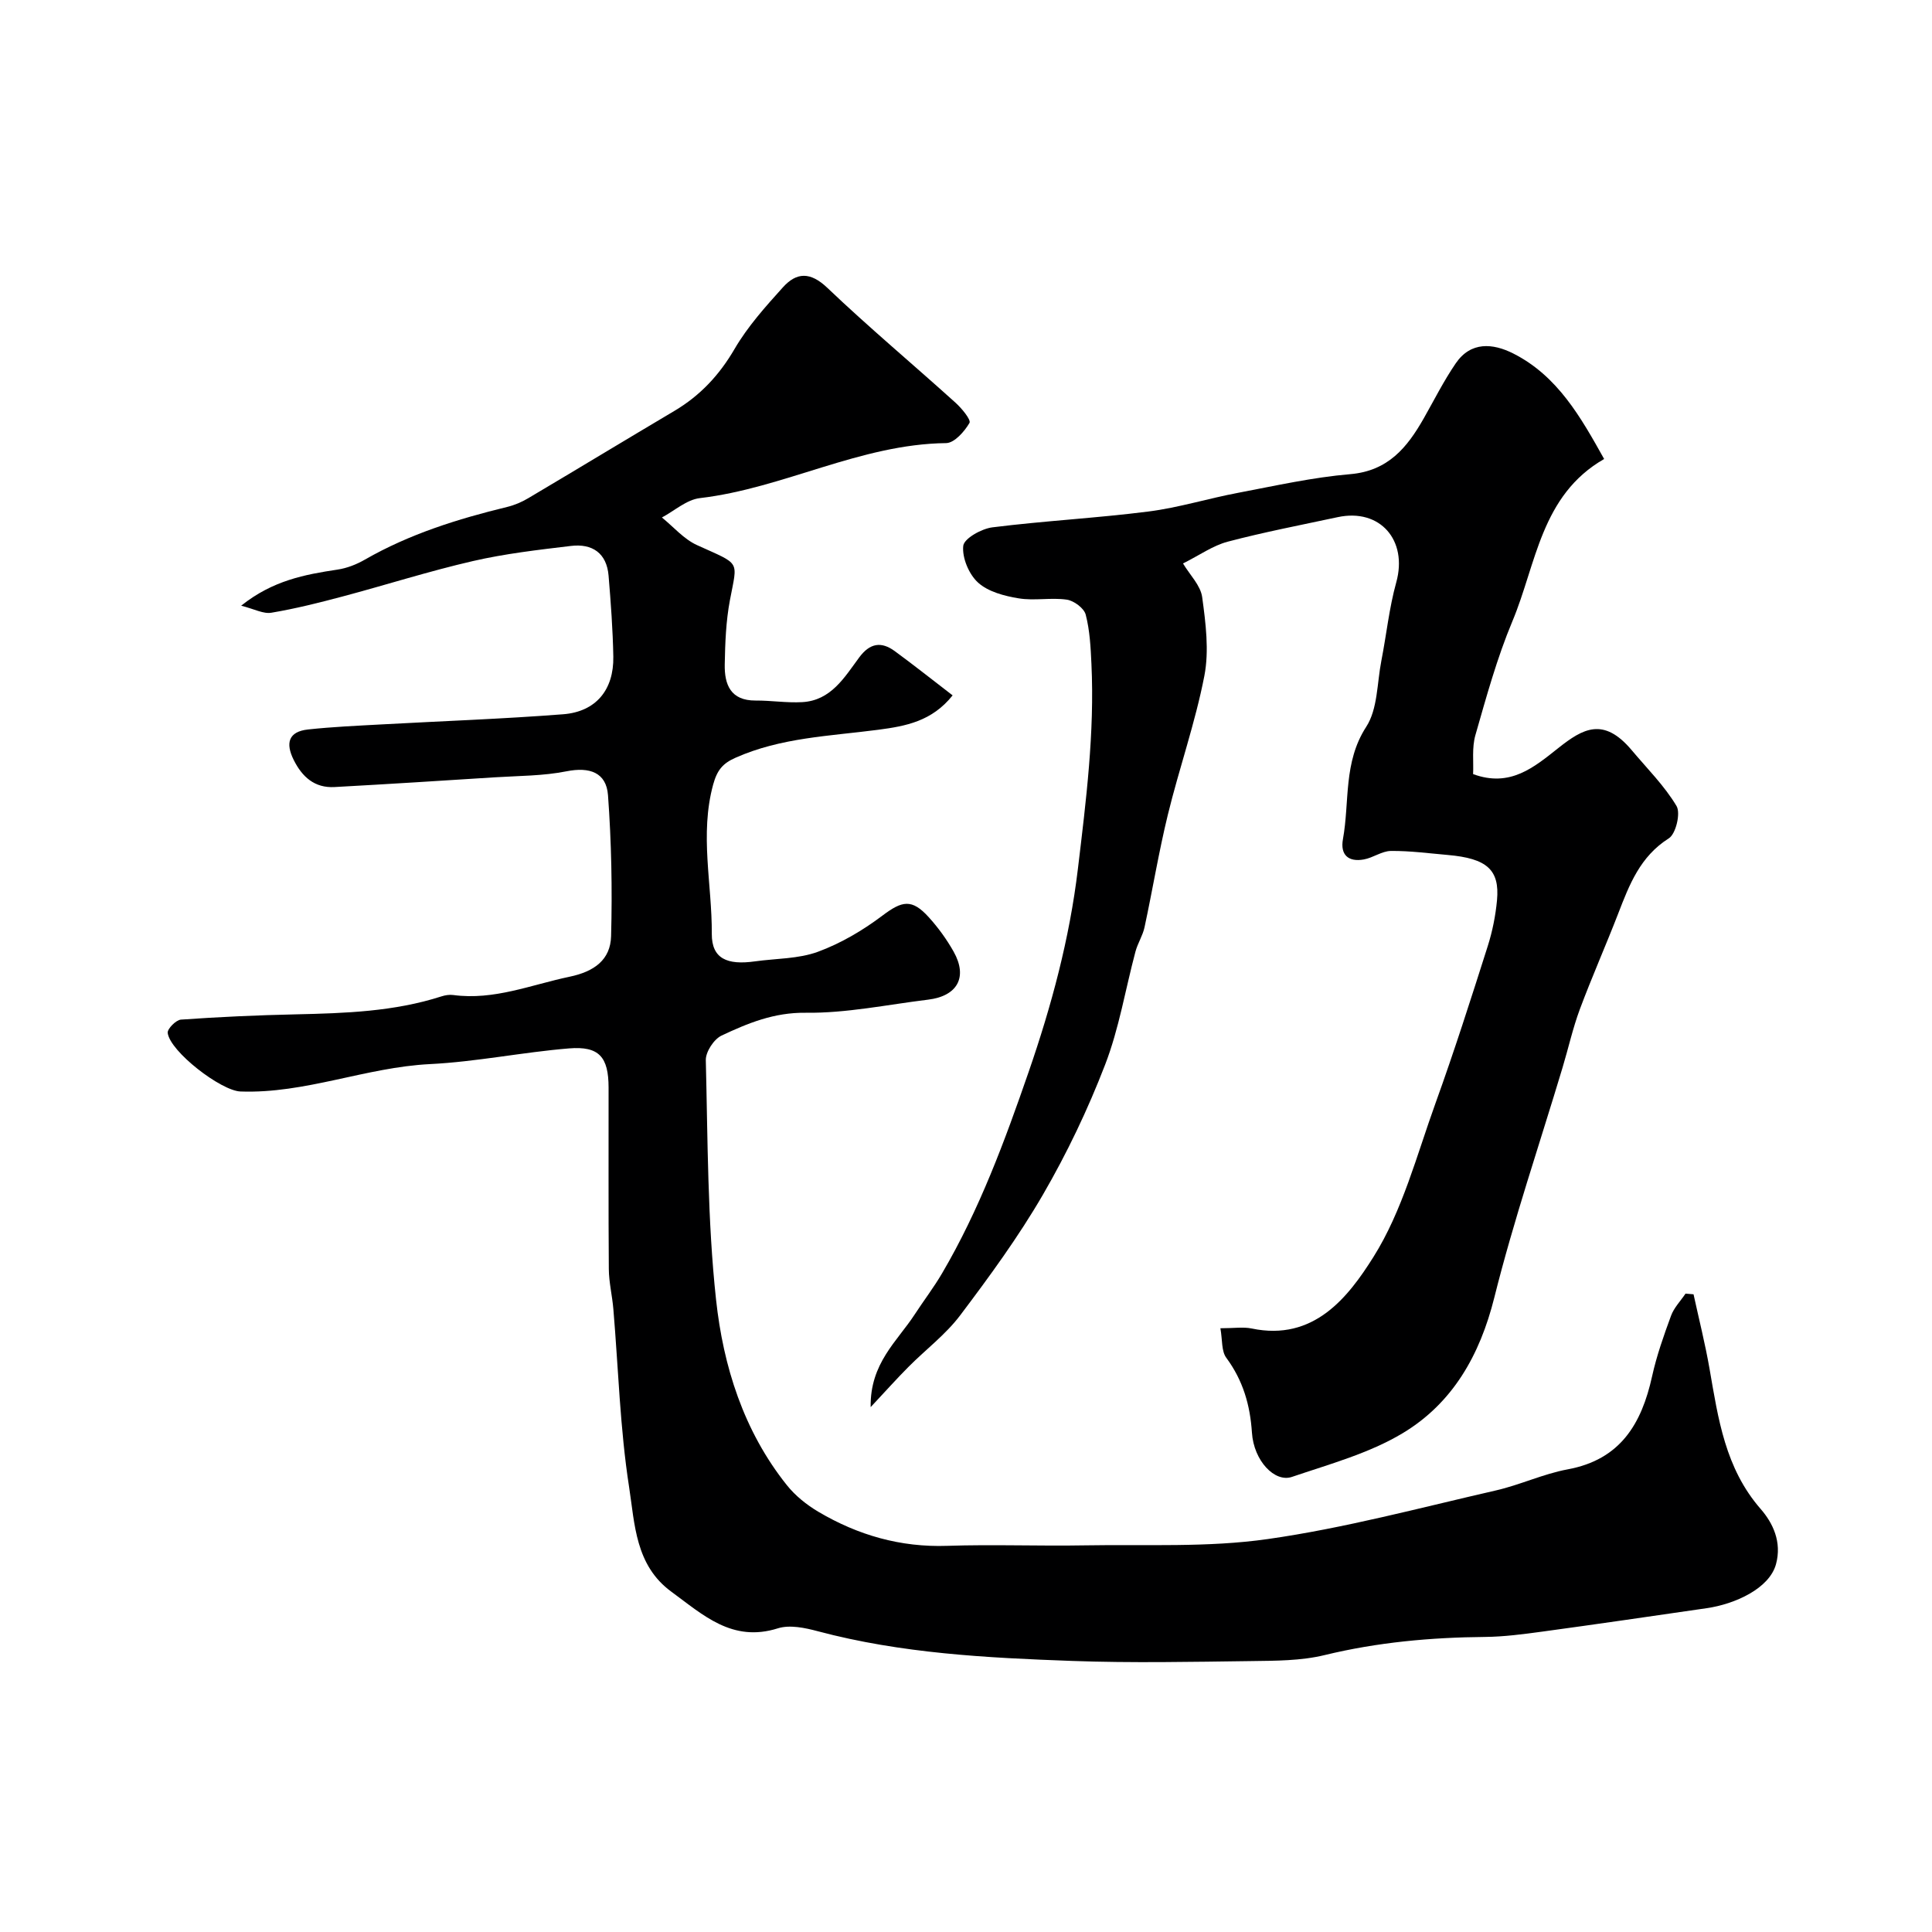 <svg enable-background="new 0 0 400 400" viewBox="0 0 400 400" xmlns="http://www.w3.org/2000/svg"><path d="m49.93 125.4c6.55-5.23 13.18-6.45 19.94-7.47 1.97-.29 3.97-1.08 5.7-2.08 9.22-5.29 19.21-8.41 29.46-10.9 1.51-.37 3.01-1.01 4.35-1.81 10.1-5.99 20.15-12.08 30.25-18.07 5.34-3.17 9.31-7.42 12.47-12.85 2.7-4.62 6.38-8.73 9.99-12.73 2.84-3.15 5.68-3.25 9.21.11 8.59 8.19 17.71 15.81 26.52 23.77 1.29 1.16 3.27 3.56 2.9 4.19-1.04 1.79-3.13 4.16-4.84 4.18-17.81.21-33.6 9.35-50.98 11.39-2.74.32-5.25 2.62-7.86 4.01 2.4 1.94 4.53 4.47 7.25 5.71 9.19 4.18 8.41 3 6.83 11.42-.82 4.34-.99 8.84-1.07 13.28-.08 4.17 1.2 7.52 6.39 7.49 3.21-.02 6.44.51 9.64.33 5.98-.33 8.76-5.14 11.82-9.27 2.2-2.96 4.55-3.34 7.34-1.3 3.96 2.9 7.81 5.96 11.99 9.17-4.28 5.36-9.64 6.36-15.4 7.12-9.97 1.31-20.16 1.6-29.59 5.81-2.58 1.15-3.76 2.51-4.59 5.54-2.82 10.35-.22 20.63-.28 30.9-.03 5.16 3.2 6.51 8.94 5.7 4.36-.61 8.98-.5 13.02-1.98 4.76-1.75 9.32-4.44 13.39-7.51 4.05-3.05 6.06-3.53 9.57.35 1.96 2.16 3.72 4.59 5.15 7.13 2.96 5.27.8 9.2-5.3 9.94-8.44 1.03-16.91 2.82-25.34 2.71-6.55-.08-11.96 2.16-17.42 4.73-1.58.75-3.29 3.37-3.25 5.08.41 16.54.34 33.16 2.12 49.58 1.49 13.79 5.7 27.19 14.64 38.39 1.75 2.2 4.11 4.1 6.55 5.54 8.19 4.84 16.99 7.38 26.67 7.05 9.49-.32 19 .07 28.5-.1 12.63-.22 25.42.47 37.84-1.3 15.89-2.26 31.52-6.47 47.21-10.06 5.05-1.15 9.85-3.44 14.93-4.38 10.91-2.02 15.29-9.43 17.46-19.27.94-4.26 2.41-8.42 3.92-12.53.61-1.67 1.98-3.06 3-4.58.55.05 1.11.09 1.66.14 1.12 5.15 2.42 10.28 3.32 15.47 1.79 10.3 3.23 20.55 10.58 28.98 2.5 2.87 4.43 6.81 3.17 11.43-1.38 5.06-8.53 8.27-14.36 9.11-11.37 1.65-22.73 3.31-34.11 4.86-3.91.53-7.85 1.05-11.79 1.09-11.21.1-22.25 1.1-33.2 3.76-4.9 1.19-10.15 1.17-15.25 1.24-12.33.16-24.68.41-36.99-.03-17.7-.64-35.41-1.55-52.68-6.15-2.65-.71-5.82-1.38-8.28-.6-9.43 2.97-15.44-2.75-22.05-7.59-7.47-5.46-7.56-14.04-8.74-21.65-1.89-12.16-2.22-24.55-3.26-36.85-.23-2.77-.92-5.53-.94-8.3-.1-12.53-.03-25.05-.05-37.58-.01-6.32-1.96-8.61-8.18-8.1-9.63.79-19.17 2.77-28.8 3.25-13.3.66-25.82 6.16-39.24 5.67-4.04-.15-14.59-8.28-15.06-12.13-.1-.83 1.72-2.68 2.74-2.75 7.92-.56 15.86-.92 23.8-1.09 10.18-.23 20.33-.56 30.14-3.72.77-.25 1.66-.39 2.45-.28 8.43 1.13 16.1-2.12 24.08-3.79 5.12-1.07 8.46-3.51 8.59-8.4.26-9.72.07-19.49-.64-29.18-.35-4.73-3.83-5.9-8.59-4.95-4.81.96-9.83.93-14.76 1.24-11.08.71-22.17 1.41-33.26 2.02-4.13.23-6.71-2.09-8.47-5.63-1.71-3.44-1.1-5.85 2.97-6.29 5.07-.55 10.17-.77 15.26-1.05 12.52-.69 25.07-1.13 37.57-2.1 6.79-.53 10.5-5.06 10.38-11.93-.1-5.59-.52-11.18-.98-16.76-.39-4.69-3.39-6.69-7.79-6.16-6.8.81-13.64 1.6-20.29 3.13-9.09 2.09-17.99 4.94-27.01 7.34-4.85 1.29-9.74 2.52-14.68 3.35-1.66.31-3.52-.74-6.3-1.45z" fill="#000001"/><path d="m252.67 275c2.85 0 4.73-.31 6.47.05 12.87 2.7 19.97-6.47 25.21-14.8 6.02-9.57 8.98-21.12 12.89-31.94 3.86-10.7 7.32-21.55 10.77-32.39.98-3.08 1.63-6.33 1.93-9.54.58-6.32-2.1-8.66-10.21-9.37-3.92-.34-7.84-.87-11.76-.83-1.87.02-3.69 1.42-5.61 1.76-3.16.57-4.91-.92-4.32-4.19 1.41-7.76.04-15.89 4.82-23.27 2.39-3.68 2.23-9.04 3.13-13.65 1.06-5.42 1.62-10.97 3.09-16.26 2.42-8.71-3.35-15.38-12.12-13.5-7.61 1.63-15.27 3.1-22.78 5.08-3.06.81-5.82 2.79-9.25 4.51 1.4 2.35 3.64 4.54 3.97 6.98.73 5.37 1.46 11.07.45 16.29-1.88 9.7-5.21 19.12-7.56 28.75-1.88 7.7-3.16 15.55-4.83 23.31-.37 1.72-1.41 3.3-1.87 5.01-2.09 7.82-3.39 15.93-6.29 23.44-3.57 9.26-7.89 18.32-12.87 26.9-5.06 8.72-11.06 16.93-17.14 24.99-3 3.98-7.15 7.09-10.7 10.67-2.39 2.4-4.65 4.93-7.83 8.33-.15-9.08 5.5-13.63 9.12-19.19 1.86-2.86 3.95-5.58 5.67-8.52 7.72-13.15 12.97-27.37 17.93-41.72 4.73-13.7 8.46-27.55 10.19-42.04 1.69-14.11 3.47-28.16 2.8-42.39-.16-3.43-.33-6.94-1.19-10.23-.35-1.33-2.45-2.88-3.92-3.09-3.27-.47-6.71.27-9.96-.27-2.94-.48-6.3-1.36-8.39-3.25-1.9-1.71-3.34-5.14-3.08-7.61.16-1.53 3.78-3.56 6.04-3.84 10.75-1.35 21.59-1.91 32.33-3.28 6.26-.8 12.37-2.71 18.6-3.88 7.69-1.46 15.38-3.19 23.16-3.85 7.85-.67 11.79-5.54 15.21-11.55 2.17-3.82 4.15-7.78 6.63-11.4 3.12-4.56 7.68-4.16 11.89-2.04 9.23 4.66 14.03 13.27 18.83 21.85-13.11 7.52-14.03 21.75-18.99 33.58-3.19 7.61-5.39 15.66-7.67 23.61-.74 2.59-.35 5.52-.47 8.05 7.68 2.83 12.63-1.43 17.66-5.41 5.07-4.02 9.35-6.48 15.19.47 3.18 3.79 6.76 7.35 9.27 11.55.88 1.48-.14 5.77-1.6 6.69-5.93 3.75-8.16 9.56-10.47 15.55-2.57 6.64-5.46 13.16-7.95 19.83-1.46 3.93-2.37 8.06-3.58 12.08-4.76 15.86-10.12 31.57-14.13 47.62-2.99 11.95-8.63 21.85-18.94 28.06-6.97 4.19-15.17 6.42-22.97 9.07-3.55 1.2-7.89-3.33-8.27-9.17-.38-5.77-1.86-10.8-5.29-15.47-1.05-1.38-.8-3.69-1.24-6.14z" fill="#000001"/></svg>